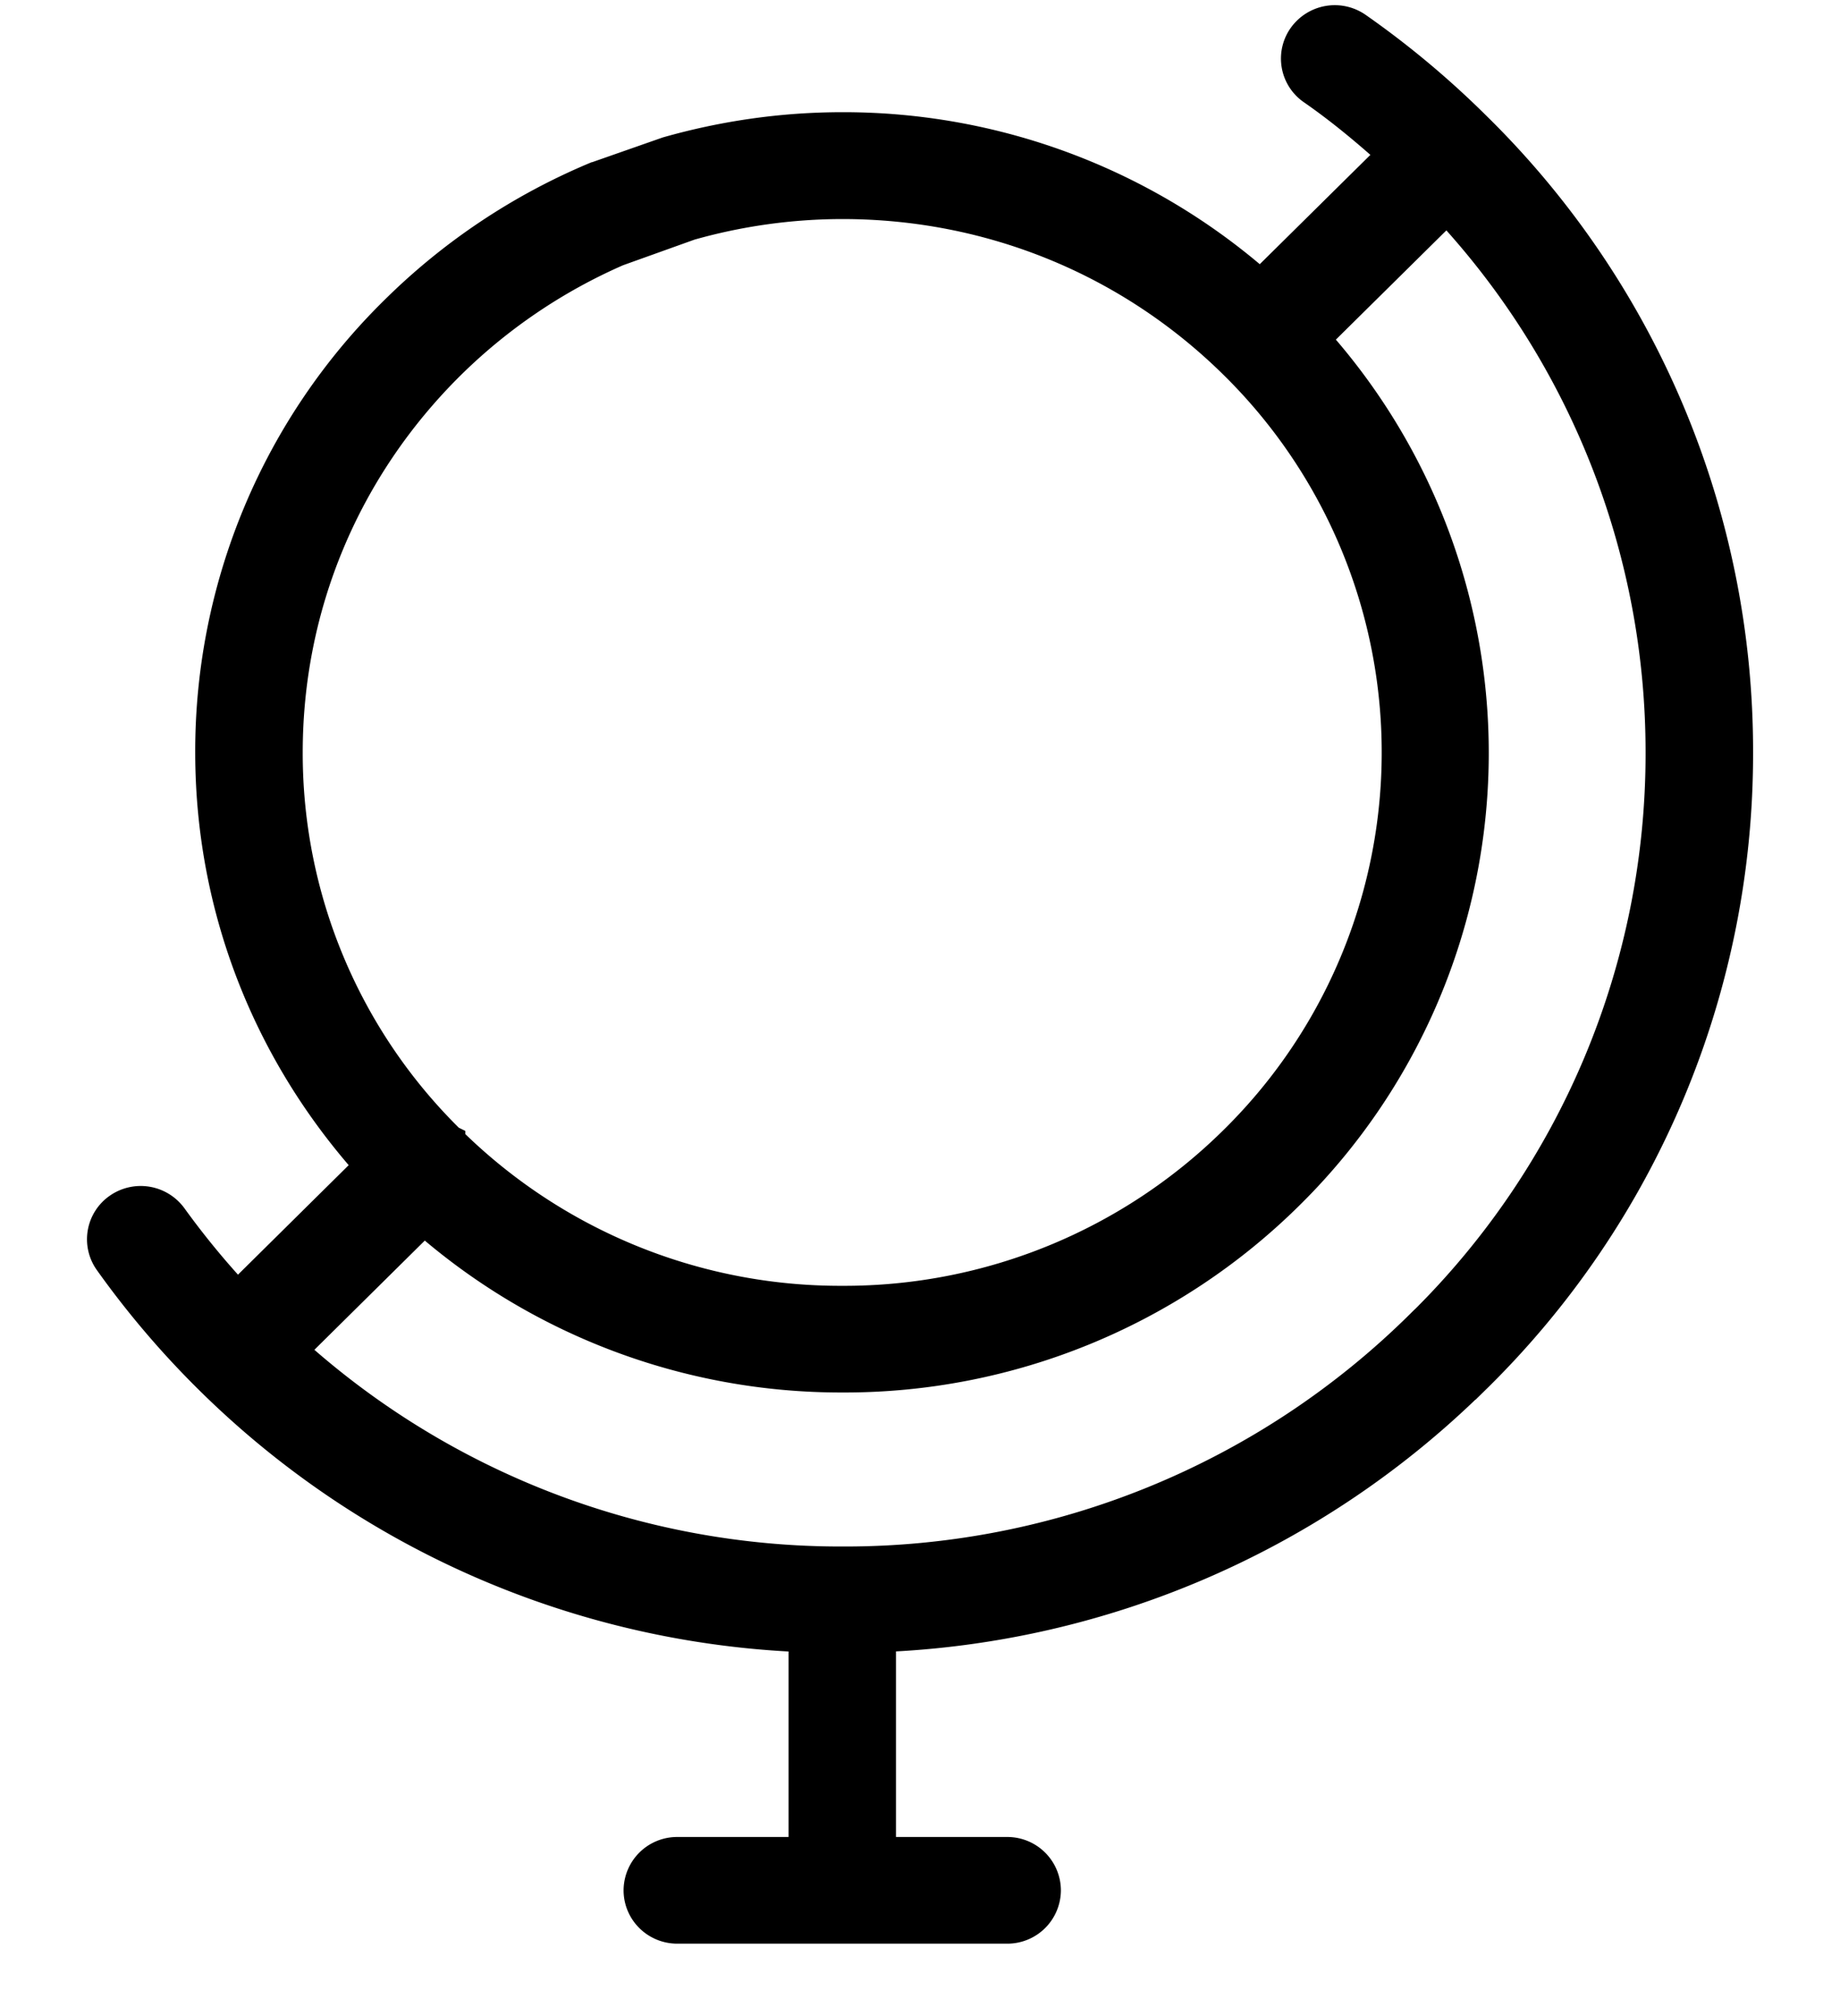 <svg xmlns="http://www.w3.org/2000/svg" width="21" height="23" viewBox="0 0 21 23">
    <path fill="#000" fill-rule="nonzero" stroke="#000" stroke-width=".35" d="M16.839 15.725a9.976 9.976 0 0 0 2.994-7.142 9.974 9.974 0 0 0-2.994-7.14A10.288 10.288 0 0 0 15.486.313a.442.442 0 0 0-.611.105.43.43 0 0 0 .105.604c.322.223.624.475.916.738l-1.51 1.492a7.2 7.2 0 0 0-4.773-1.797c-.685 0-1.355.098-1.996.28l-.828.29a7.205 7.205 0 0 0-2.274 1.518 7.04 7.04 0 0 0-2.112 5.04c0 1.758.647 3.415 1.817 4.718l-1.51 1.493a9.28 9.28 0 0 1-.746-.906.442.442 0 0 0-.61-.104.43.43 0 0 0-.106.604c.339.476.723.927 1.139 1.338a10.2 10.2 0 0 0 6.788 2.948v2.458H7.73a.436.436 0 0 0-.438.433c0 .24.196.434.438.434h3.764a.436.436 0 0 0 .439-.434.436.436 0 0 0-.439-.433h-1.443v-2.459a10.198 10.198 0 0 0 6.787-2.949zm-.62-.613a9.336 9.336 0 0 1-6.606 2.706 9.33 9.33 0 0 1-6.281-2.412l1.508-1.491a7.199 7.199 0 0 0 4.773 1.796 7.206 7.206 0 0 0 5.099-2.088 7.07 7.07 0 0 0 .294-9.757l1.508-1.49a9.1 9.1 0 0 1 2.442 6.207 9.119 9.119 0 0 1-2.737 6.53zM5.135 4.157a6.33 6.33 0 0 1 1.912-1.294l.826-.296a6.416 6.416 0 0 1 1.74-.243c1.692 0 3.283.651 4.479 1.833a6.216 6.216 0 0 1 0 8.854 6.33 6.33 0 0 1-4.479 1.833 6.328 6.328 0 0 1-4.477-1.832v-.001l-.002-.001A6.184 6.184 0 0 1 3.28 8.584c0-1.672.659-3.244 1.855-4.427z"/>
</svg>
